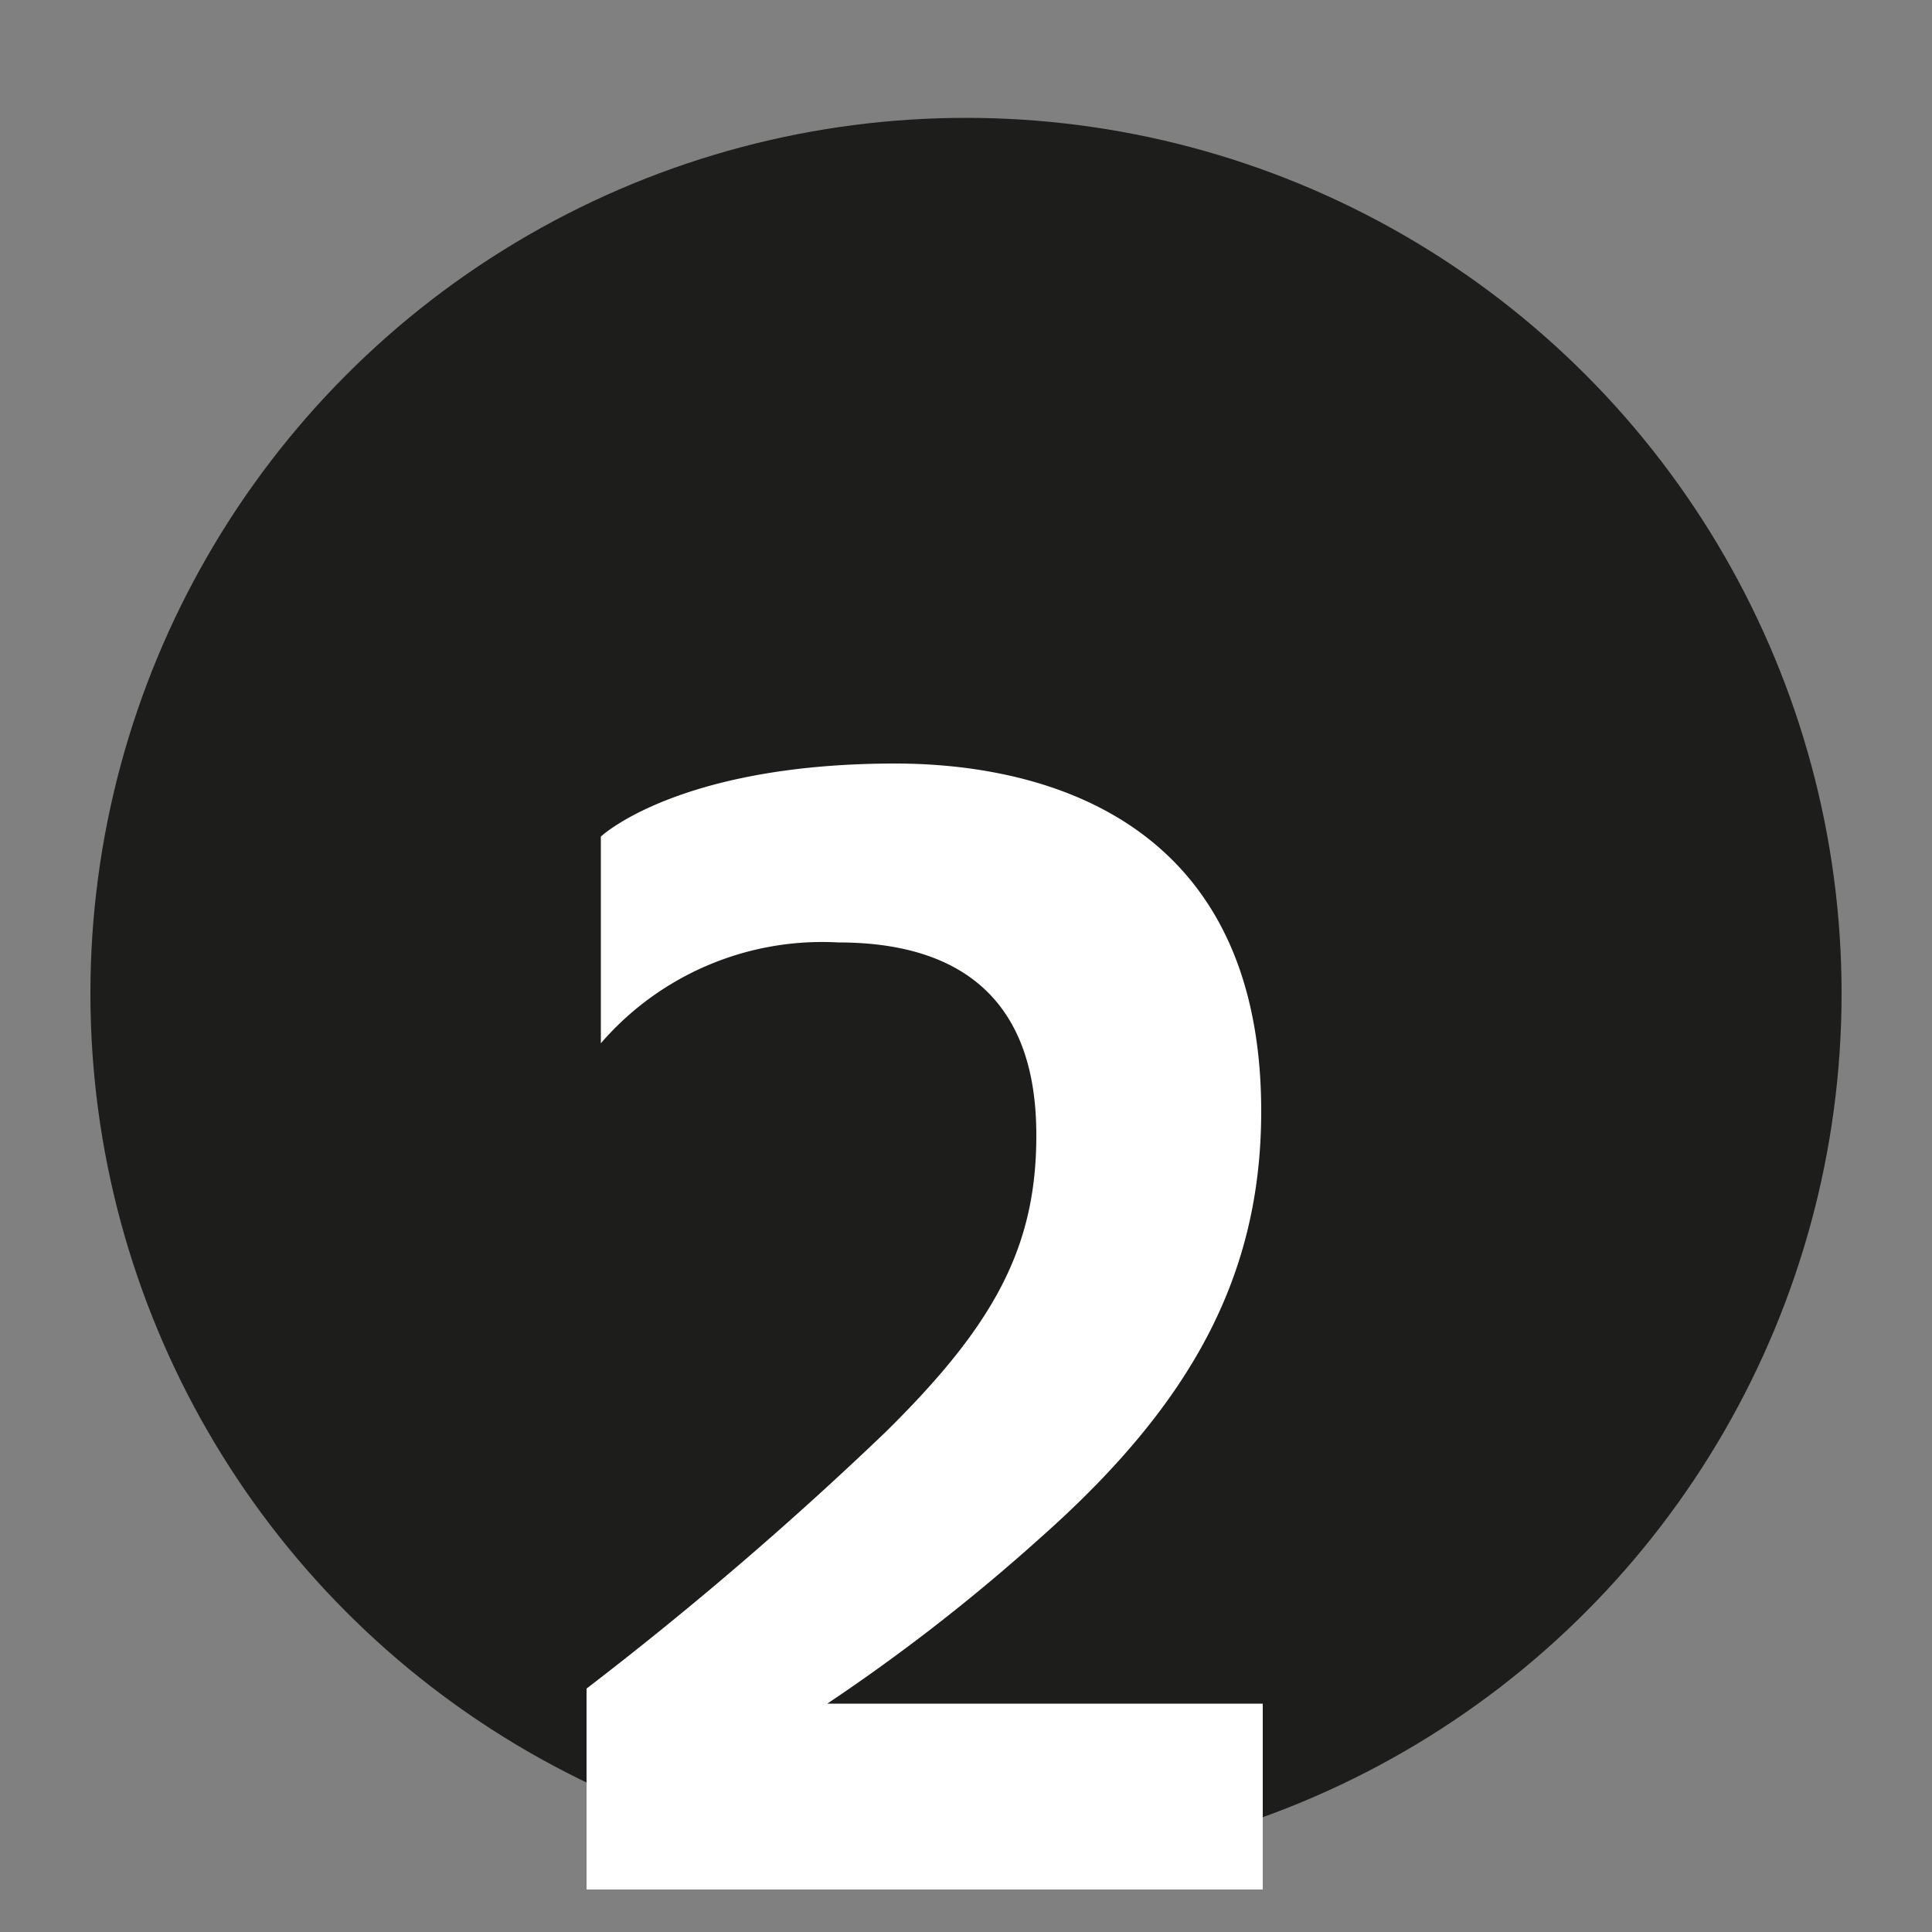 <svg xmlns="http://www.w3.org/2000/svg" id="b870a5c1-8b38-4eeb-b645-db6d55235803" data-name="Ebene 1" viewBox="0 0 50 50"><rect x="0" y="0" width="50" height="50" fill="#808080" stroke="none"/><defs><style>.b68793e9-2f94-4b90-a16d-e4ff223e2304{fill:#1d1d1b;}.b96a89fe-6bfb-4582-b3f5-aa3ec7ccadf7{fill:#fff;}</style></defs><circle class="b68793e9-2f94-4b90-a16d-e4ff223e2304" cx="25" cy="25.71" r="22.66"></circle><path class="b96a89fe-6bfb-4582-b3f5-aa3ec7ccadf7" d="M15.18,48.9V43.7a93,93,0,0,0,7.74-6.64c2.79-2.75,3.9-4.76,3.9-7.67,0-1.92-.54-5-5.13-5A7.57,7.57,0,0,0,15.55,27V21.65s2-1.89,7.62-1.89c3.16,0,9.47,1,9.47,9,0,4.3-1.85,7.62-5.74,11.06a48.91,48.91,0,0,1-5.49,4.27H32.68V48.9Z"></path></svg>